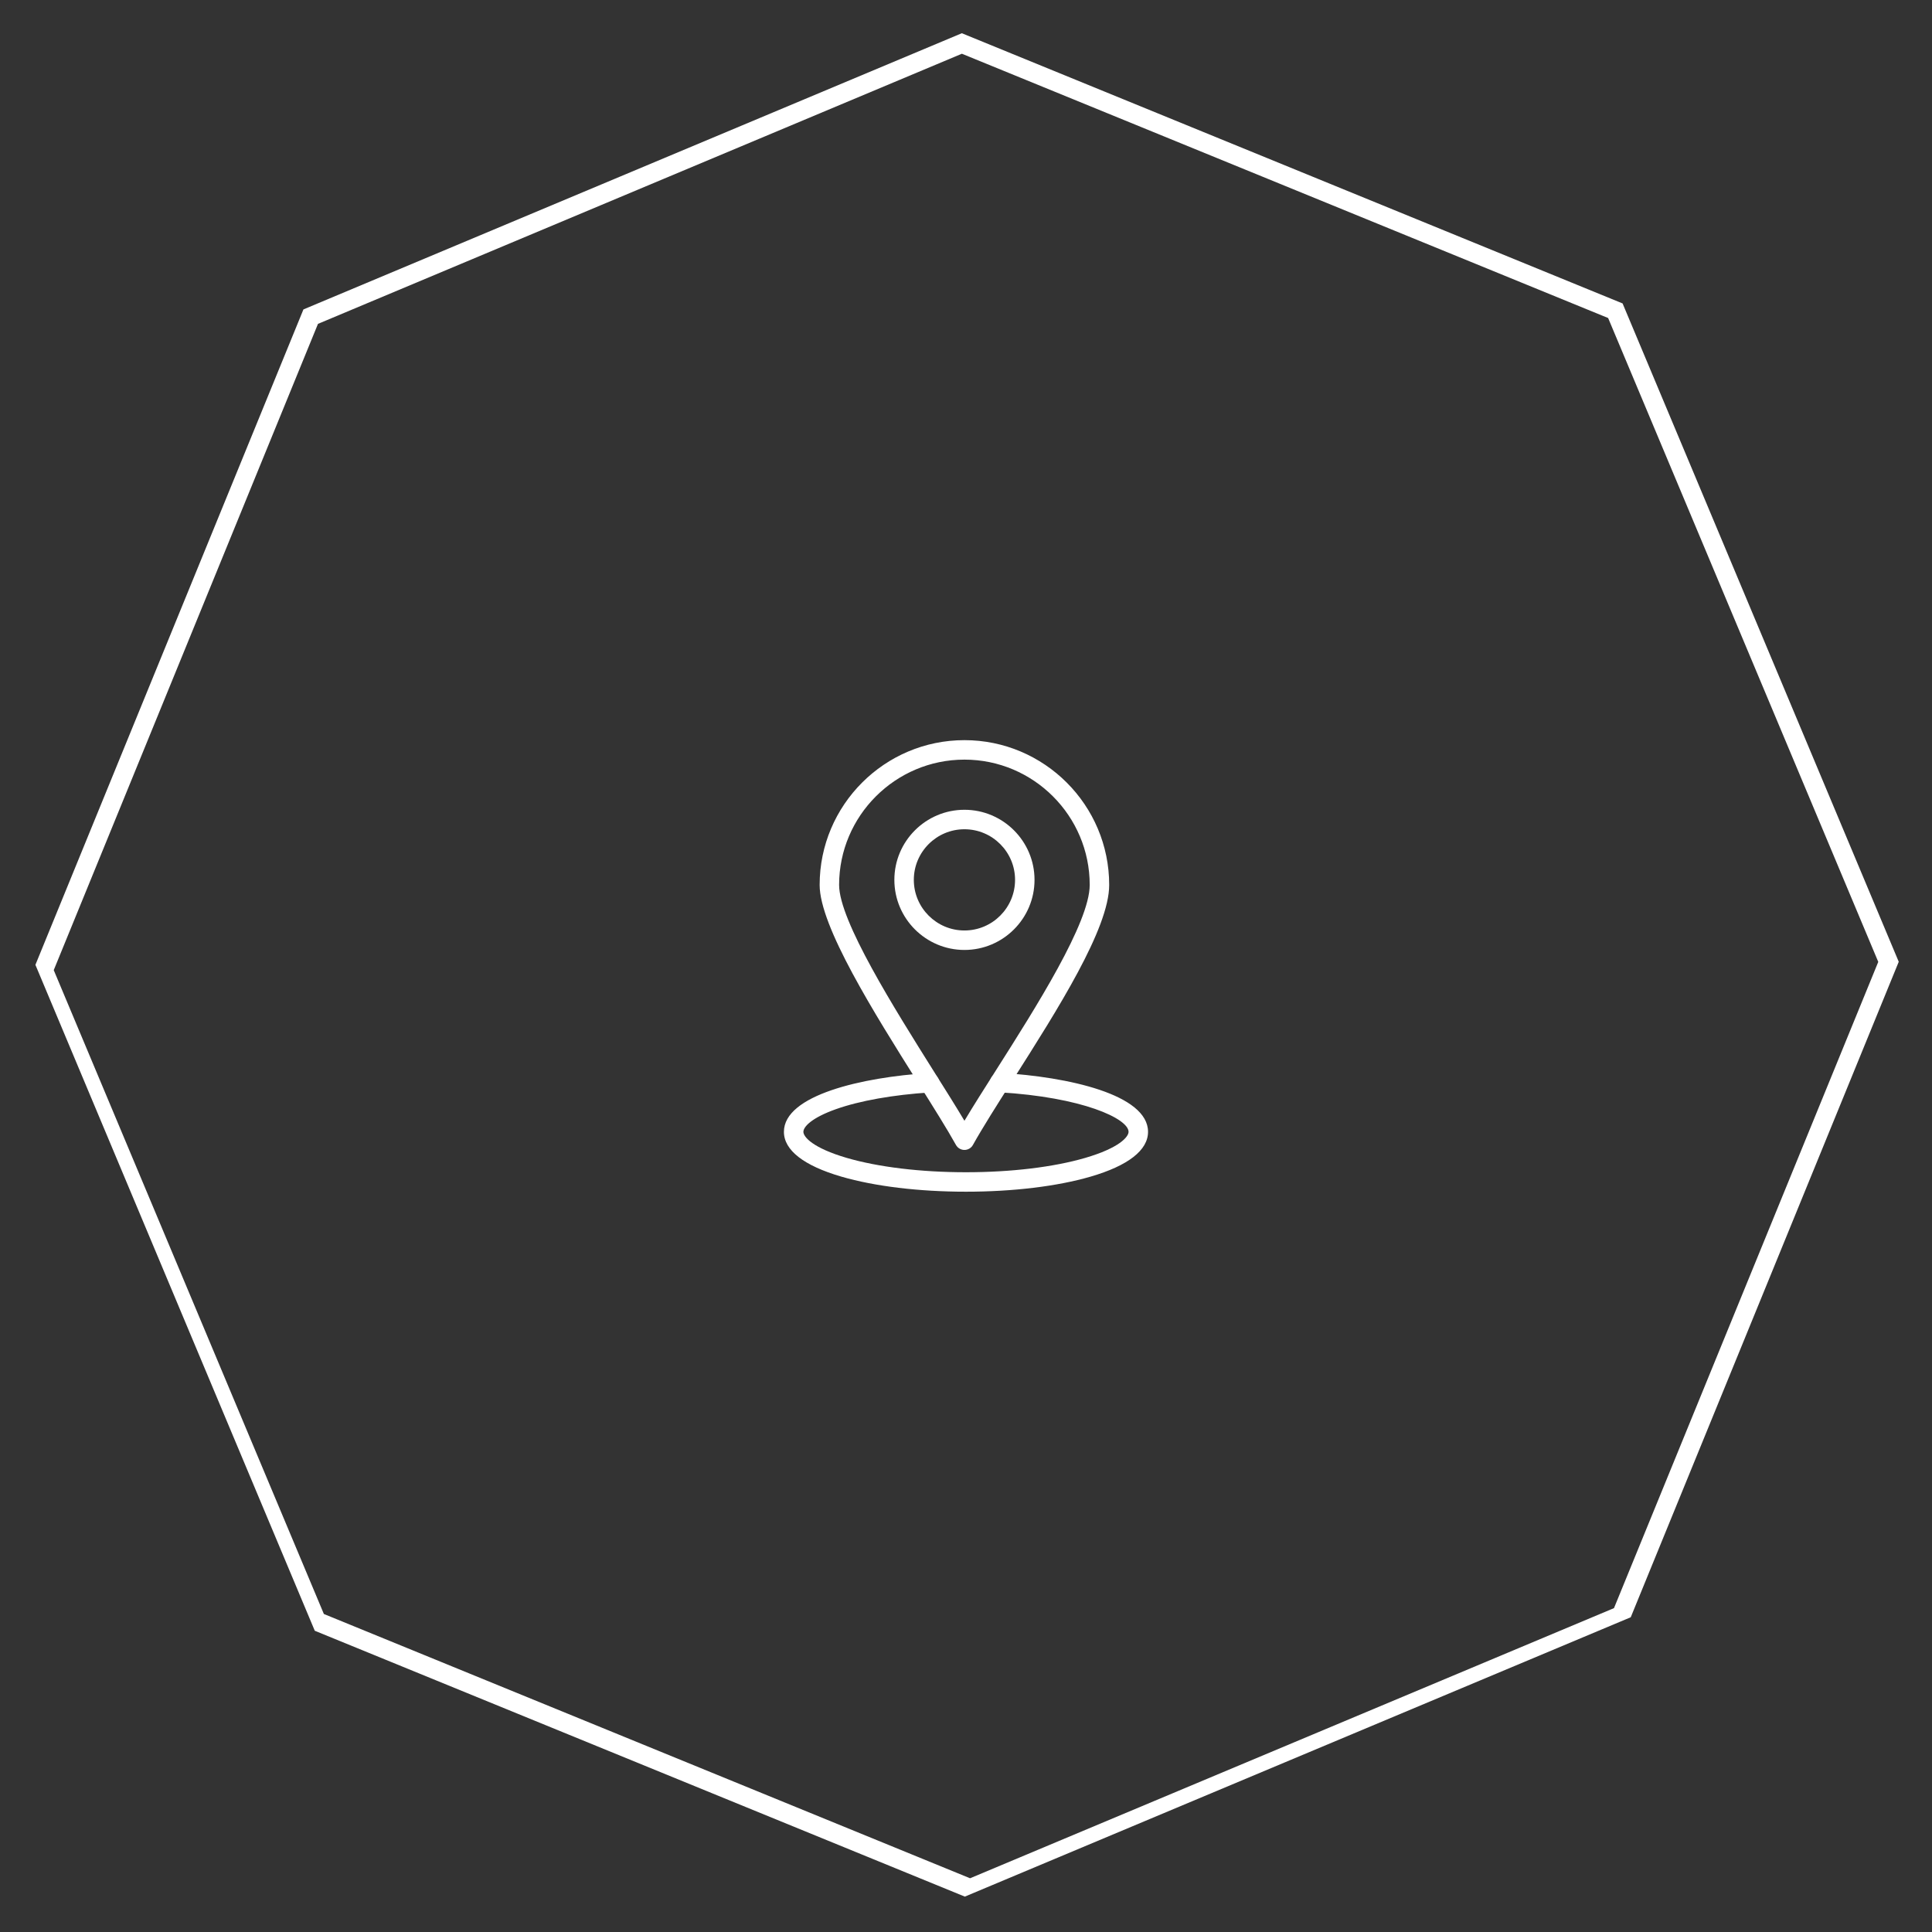 <svg xmlns="http://www.w3.org/2000/svg" xmlns:xlink="http://www.w3.org/1999/xlink" width="200" viewBox="0 0 150 150" height="200" preserveAspectRatio="xMidYMid meet"><rect x="0" y="0" width="150" height="150" fill="#333333" stroke="none"/><defs><clipPath id="c94b3d2844"><path d="M 2 2 L 148 2 L 148 148 L 2 148 Z M 2 2 " clip-rule="nonzero"></path></clipPath><clipPath id="1f975774cd"><path d="M 110.816 -12.582 L 162.461 110.523 L 39.355 162.168 L -12.289 39.062 Z M 110.816 -12.582 " clip-rule="nonzero"></path></clipPath><clipPath id="b813c2e0e4"><path d="M 110.816 -12.582 L 162.461 110.523 L 39.355 162.168 L -12.289 39.062 Z M 110.816 -12.582 " clip-rule="nonzero"></path></clipPath><clipPath id="d9ae8f7f14"><path d="M 60.863 83 L 89.363 83 L 89.363 92.699 L 60.863 92.699 Z M 60.863 83 " clip-rule="nonzero"></path></clipPath><clipPath id="7974f20824"><path d="M 63 57.449 L 87 57.449 L 87 90 L 63 90 Z M 63 57.449 " clip-rule="nonzero"></path></clipPath></defs><g clip-path="url(#c94b3d2844)"><g clip-path="url(#1f975774cd)"><g clip-path="url(#b813c2e0e4)"><path fill="#ffffff" d="M 75.316 145.828 L 25.145 125.309 L 4.172 75.32 L 24.688 25.145 L 74.68 4.172 L 124.855 24.691 L 145.828 74.68 L 125.309 124.855 Z M 147.418 74.672 L 125.977 23.559 L 74.672 2.578 L 23.559 24.023 L 2.578 75.328 L 24.023 126.441 L 75.324 147.422 L 126.441 125.977 L 147.418 74.672 " fill-opacity="1" fill-rule="nonzero"></path></g></g></g><g clip-path="url(#d9ae8f7f14)"><path fill="#ffffff" d="M 74.996 92.523 C 71.355 92.523 67.922 92.109 65.328 91.355 C 62.406 90.504 60.863 89.301 60.863 87.875 C 60.863 85.027 66.926 83.637 72.121 83.309 C 72.535 83.281 72.895 83.602 72.922 84.016 C 72.949 84.434 72.633 84.793 72.215 84.816 C 69.34 85 66.738 85.461 64.887 86.121 C 63.031 86.781 62.375 87.477 62.375 87.875 C 62.375 88.262 63.086 89.125 65.75 89.902 C 68.211 90.617 71.496 91.012 74.996 91.012 C 78.5 91.012 81.785 90.617 84.246 89.902 C 86.91 89.125 87.621 88.262 87.621 87.875 C 87.621 86.855 84.043 85.18 77.57 84.805 C 77.152 84.781 76.836 84.426 76.859 84.008 C 76.883 83.594 77.242 83.273 77.656 83.297 C 82.949 83.602 89.133 84.984 89.133 87.875 C 89.133 89.301 87.59 90.504 84.668 91.355 C 82.074 92.109 78.641 92.523 74.996 92.523 Z M 74.996 92.523 " fill-opacity="1" fill-rule="nonzero"></path></g><g clip-path="url(#7974f20824)"><path fill="#ffffff" d="M 74.879 89.281 C 74.605 89.281 74.352 89.133 74.219 88.891 C 73.535 87.66 72.484 85.988 71.27 84.055 C 67.867 78.645 63.637 71.918 63.637 68.707 C 63.637 62.508 68.68 57.465 74.879 57.465 C 81.078 57.465 86.117 62.508 86.117 68.707 C 86.117 72.078 82.137 78.344 78.621 83.875 C 77.41 85.777 76.27 87.578 75.539 88.891 C 75.406 89.133 75.152 89.281 74.879 89.281 Z M 74.879 58.977 C 69.516 58.977 65.148 63.344 65.148 68.707 C 65.148 71.48 69.426 78.281 72.547 83.25 C 73.438 84.664 74.238 85.938 74.879 87.016 C 75.574 85.852 76.441 84.488 77.348 83.062 C 80.41 78.242 84.605 71.637 84.605 68.707 C 84.605 63.344 80.242 58.977 74.879 58.977 Z M 74.879 58.977 " fill-opacity="1" fill-rule="nonzero"></path></g><path fill="#ffffff" d="M 74.879 73.754 C 71.879 73.754 69.438 71.312 69.438 68.312 C 69.438 65.312 71.879 62.871 74.879 62.871 C 77.879 62.871 80.32 65.312 80.32 68.312 C 80.32 71.312 77.879 73.754 74.879 73.754 Z M 74.879 64.383 C 72.711 64.383 70.949 66.145 70.949 68.312 C 70.949 70.48 72.711 72.242 74.879 72.242 C 77.047 72.242 78.809 70.48 78.809 68.312 C 78.809 66.145 77.047 64.383 74.879 64.383 Z M 74.879 64.383 " fill-opacity="1" fill-rule="nonzero"></path></svg>